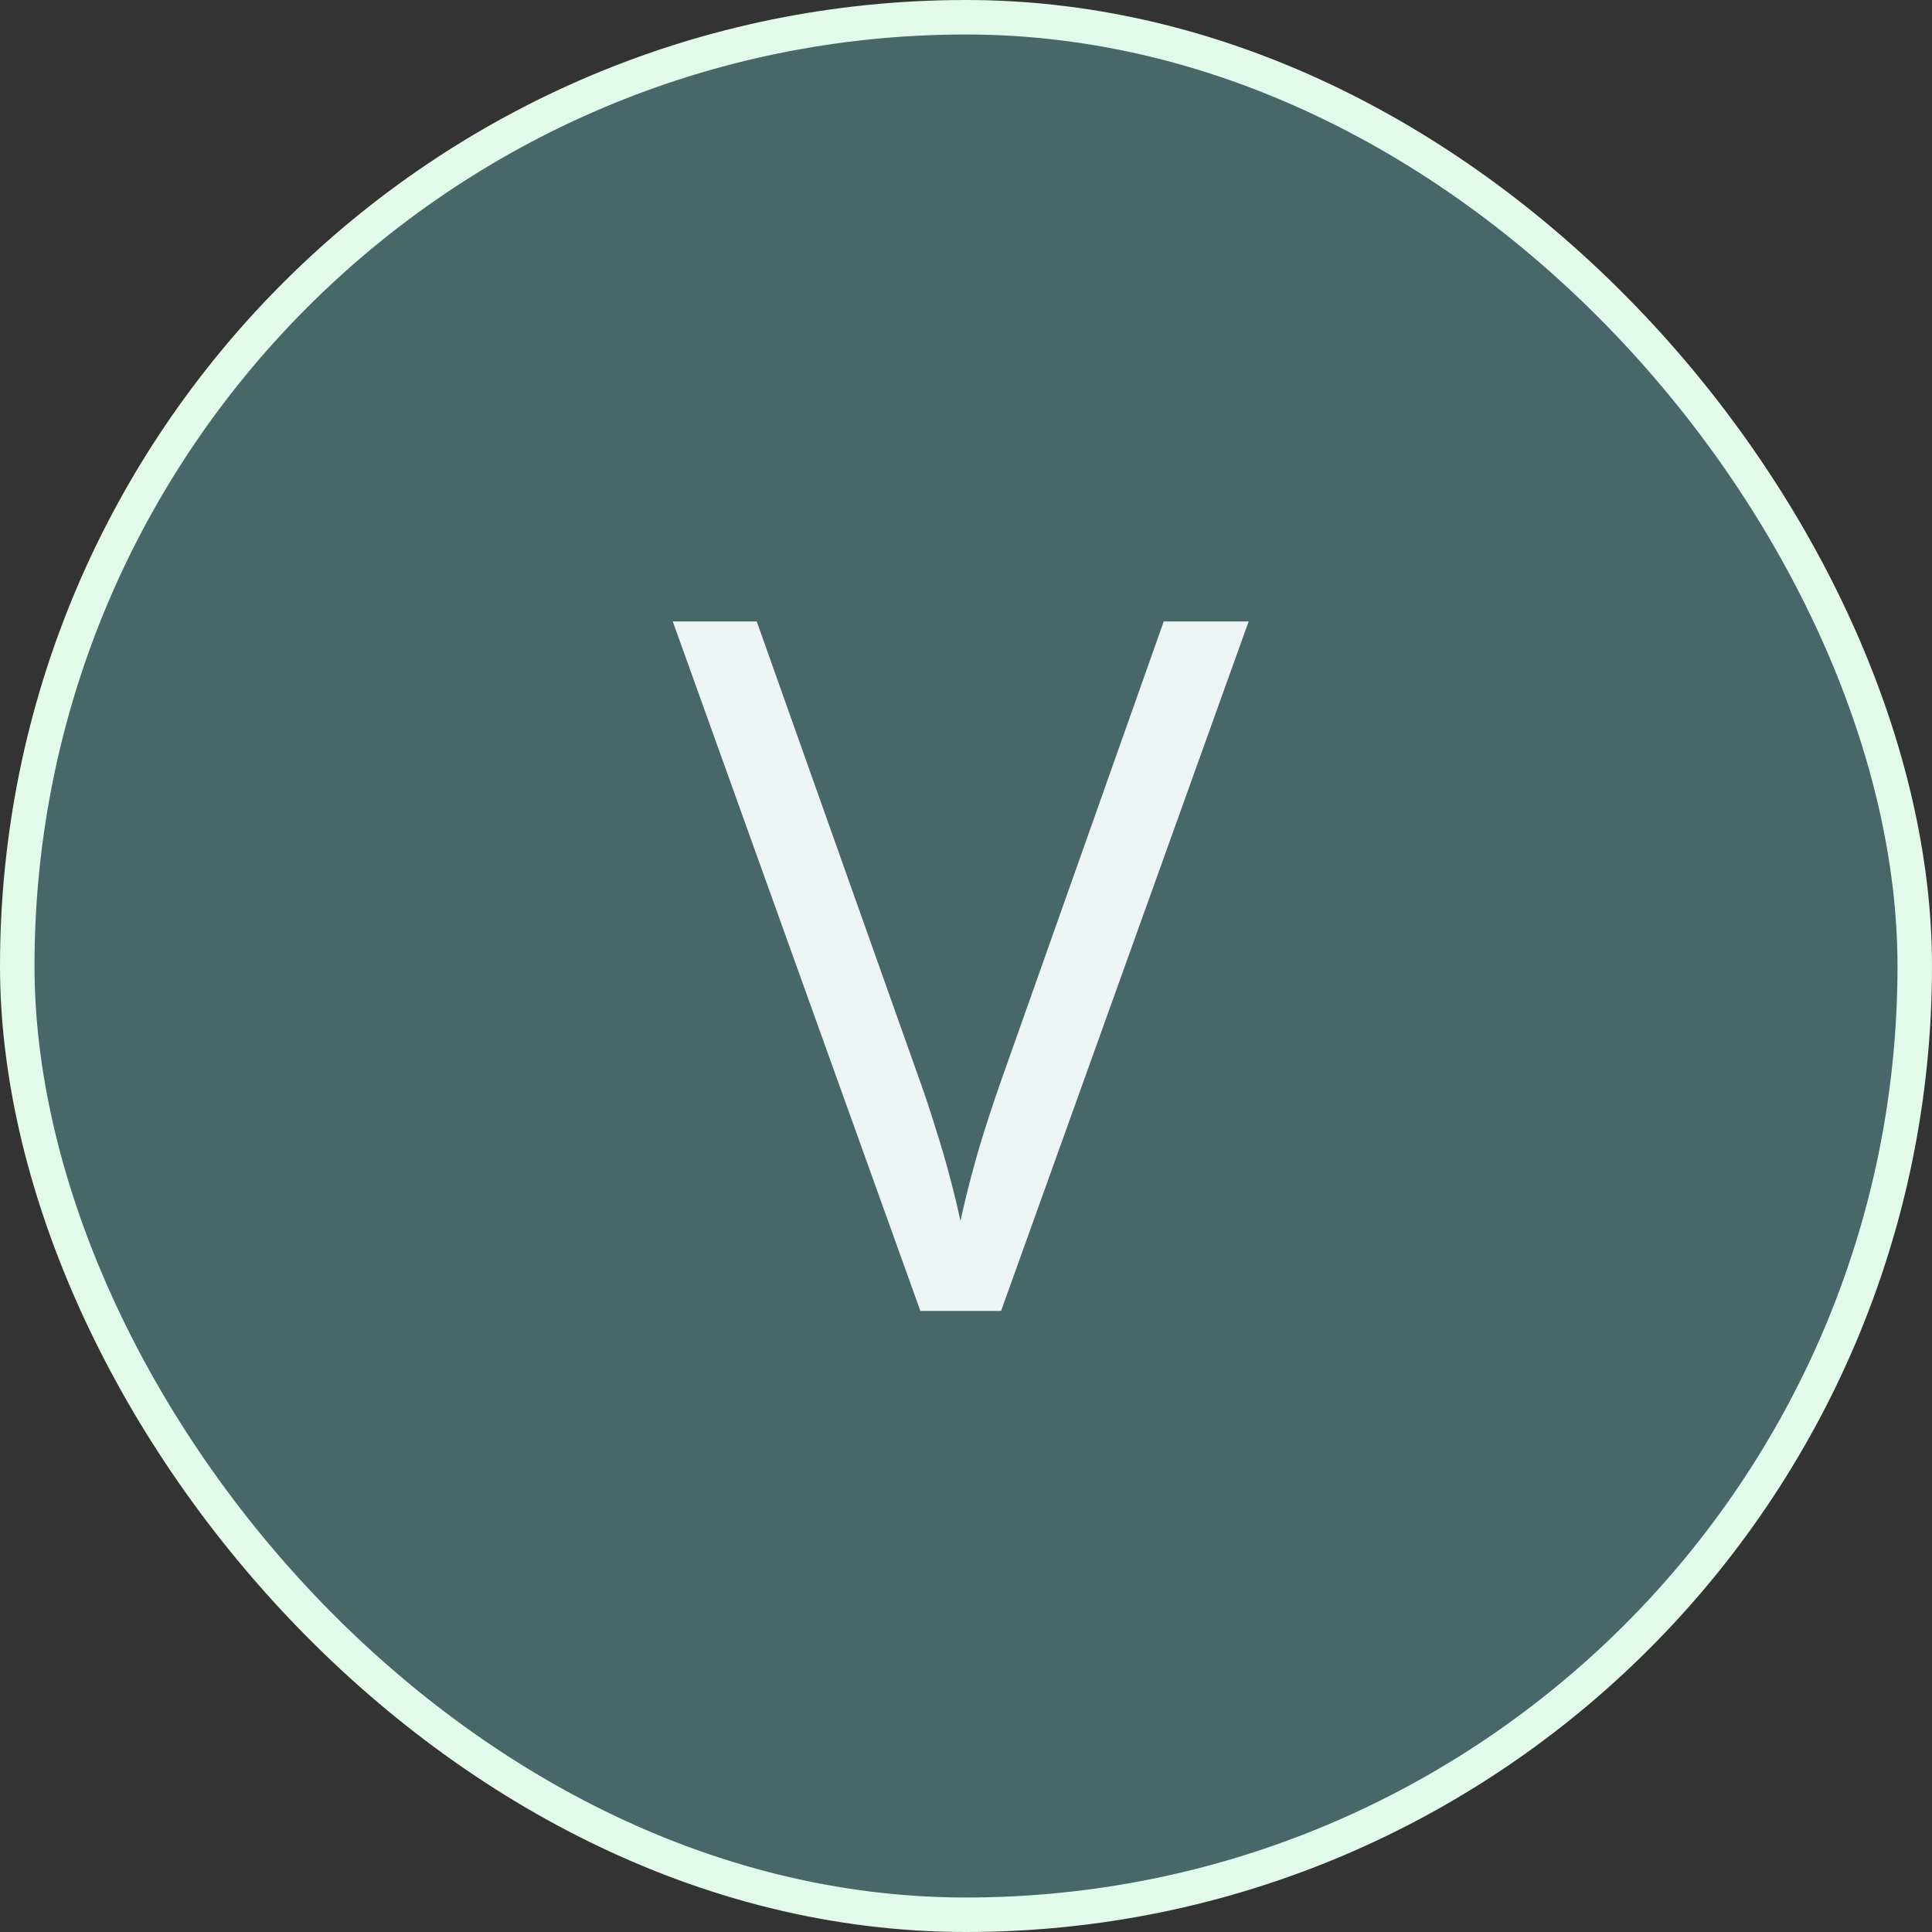 <svg width="56" height="56" viewBox="0 0 56 56" fill="none" xmlns="http://www.w3.org/2000/svg">
<rect x="0" y="0" width="56" height="56" fill="#333333" stroke="none"/>
<rect x="0.5" y="0.5" width="55" height="55" rx="27.5" fill="#486769"/>
<rect x="0.5" y="0.5" width="55" height="55" rx="27.5" stroke="#E1FAE9"/>
<path d="M36.193 18.012L29.016 38H26.678L19.5 18.012H21.934L26.609 31.178C26.801 31.706 26.969 32.212 27.115 32.695C27.27 33.178 27.407 33.643 27.525 34.09C27.644 34.536 27.749 34.969 27.84 35.389C27.931 34.969 28.036 34.536 28.154 34.09C28.273 33.634 28.41 33.165 28.564 32.682C28.719 32.19 28.893 31.674 29.084 31.137L33.732 18.012H36.193Z" fill="#ECF4F4"/>
</svg>
